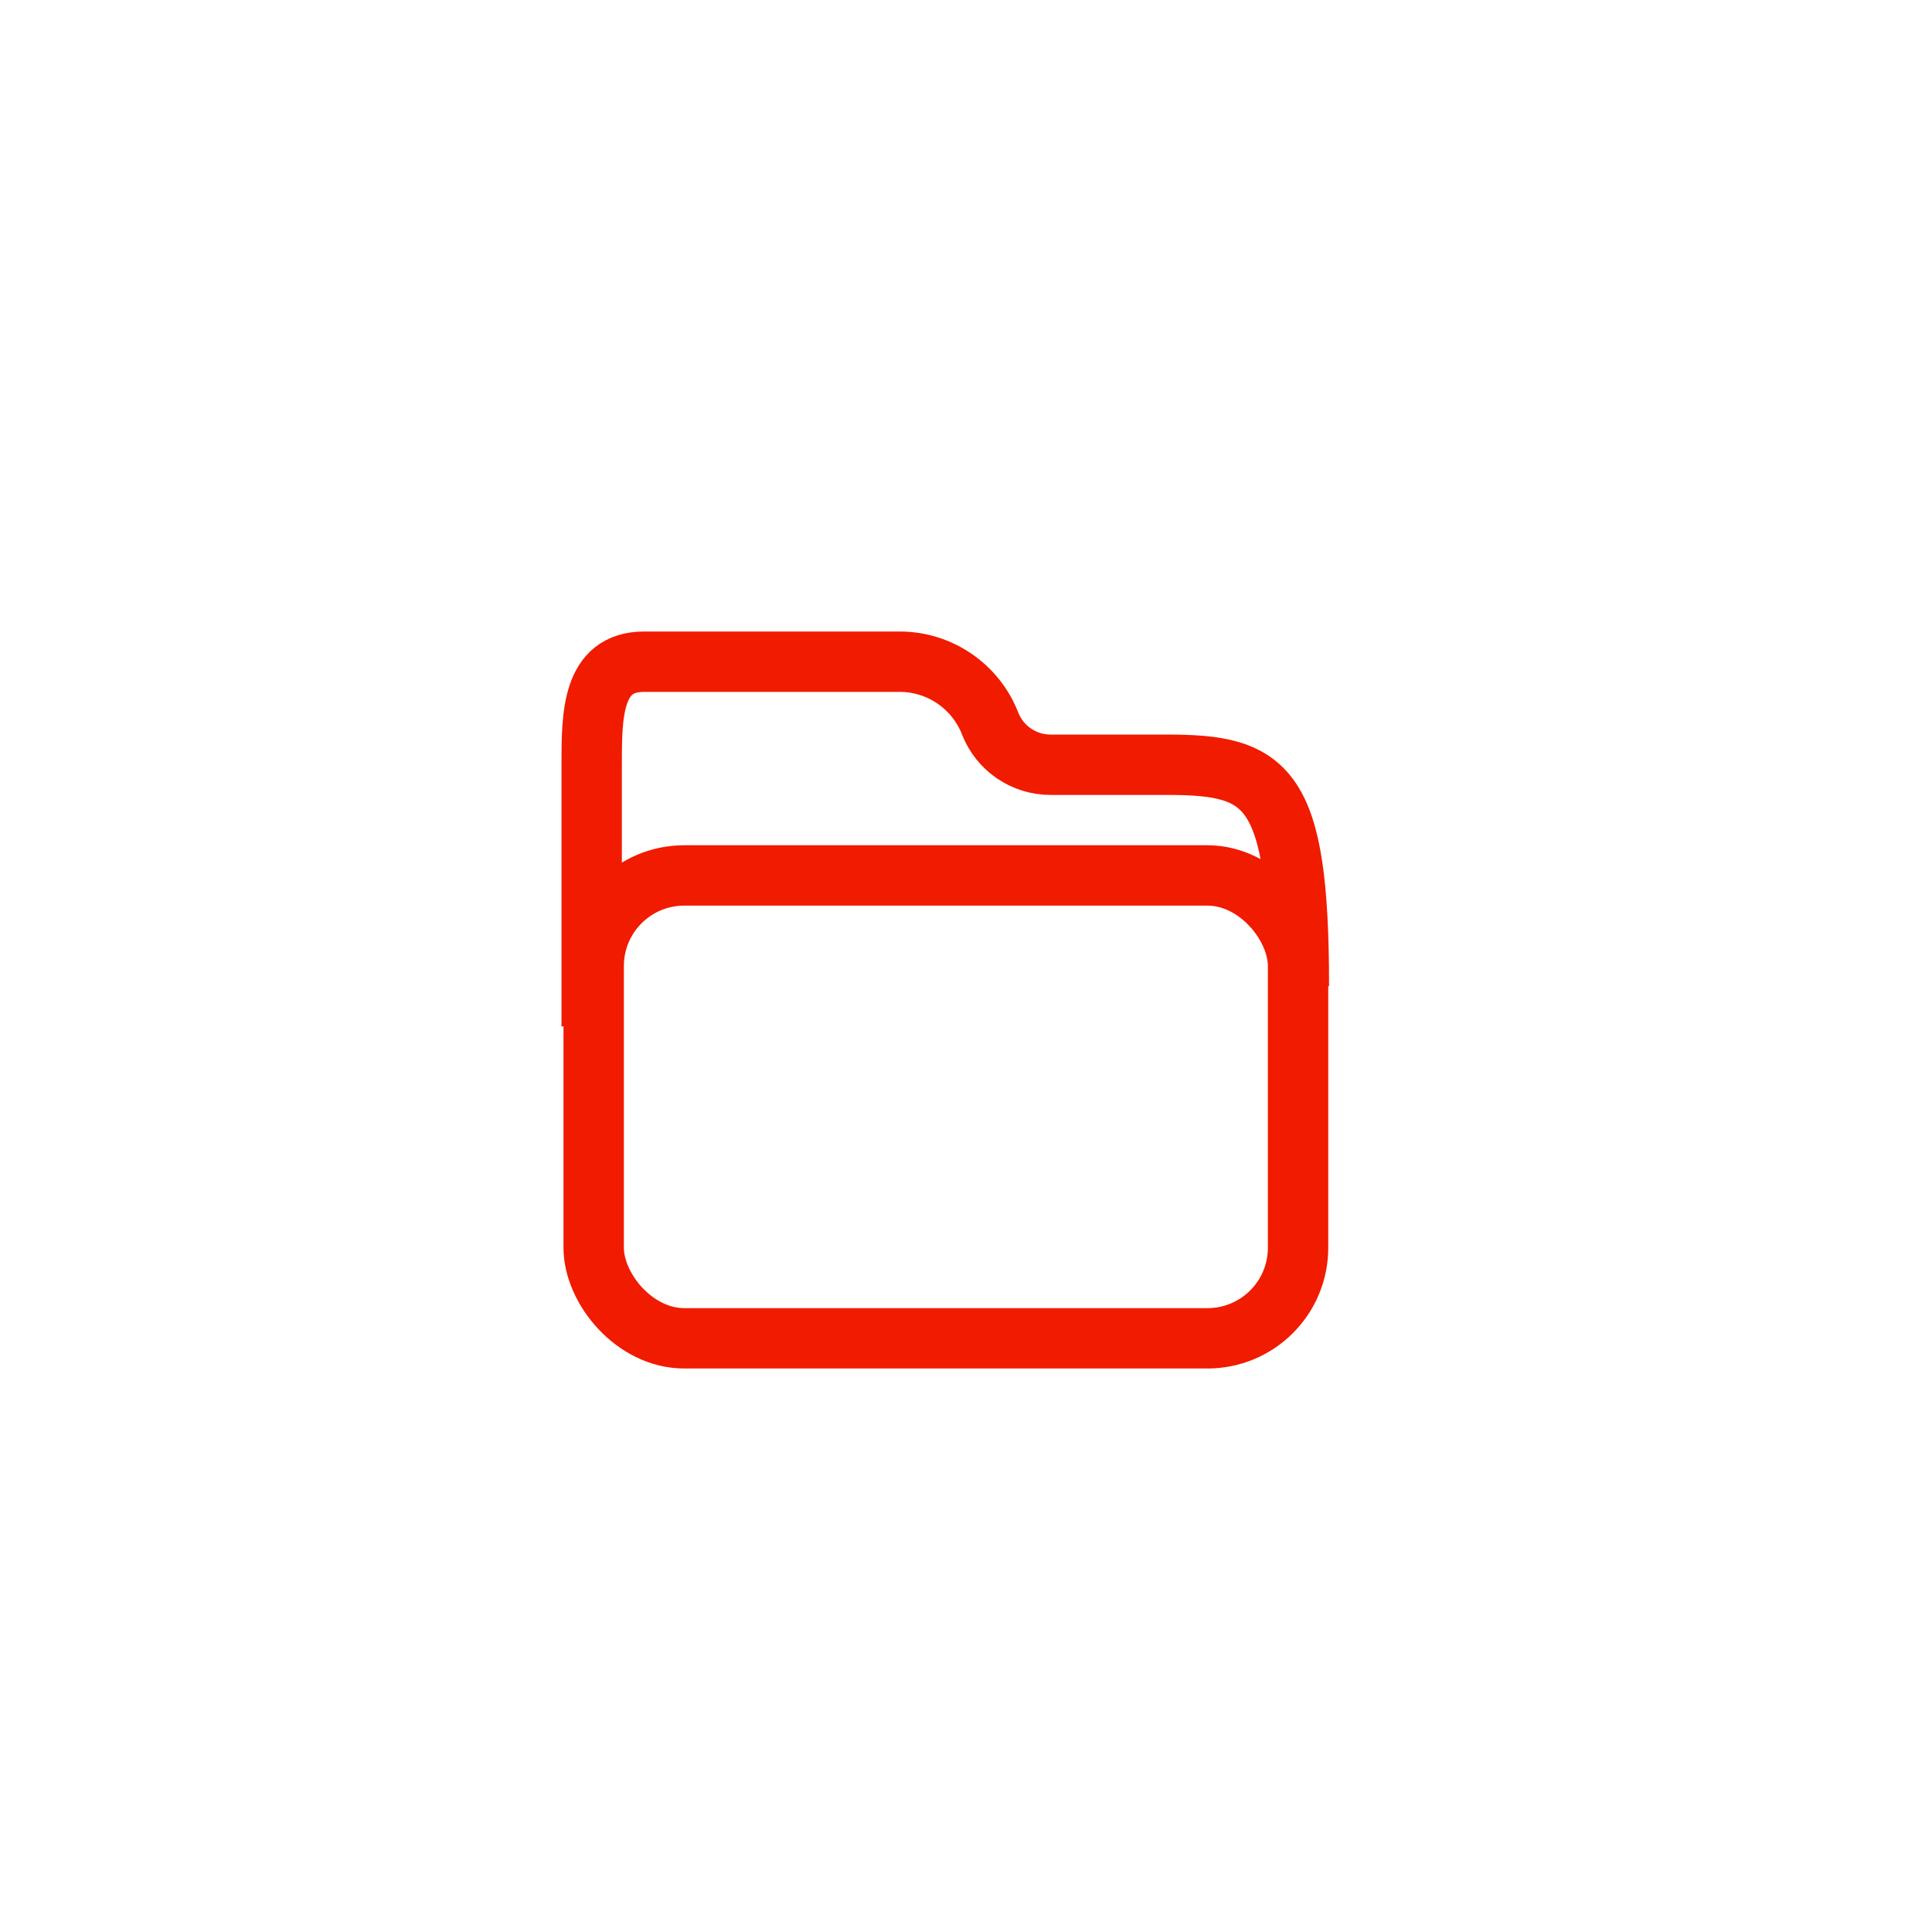 <?xml version="1.0" encoding="UTF-8"?> <svg xmlns="http://www.w3.org/2000/svg" width="48" height="48" viewBox="0 0 48 48" fill="none"> <rect width="48" height="48" fill="white"></rect> <path d="M14.7 25.5C14.7 25.1 14.7 20.667 14.7 19C14.7 17.78 14.7 16.44 16 16.44C17.909 16.44 20.628 16.44 22.353 16.44C23.347 16.44 24.238 17.05 24.6 17.976V17.976C24.841 18.593 25.436 19 26.099 19H29C31.5 19 32.27 19.5 32.27 24.5" stroke="#F11B00" stroke-width="1.5"></path> <rect x="14.75" y="21.75" width="17.5" height="11.5" rx="2.25" stroke="#F11B00" stroke-width="1.5"></rect> </svg> 